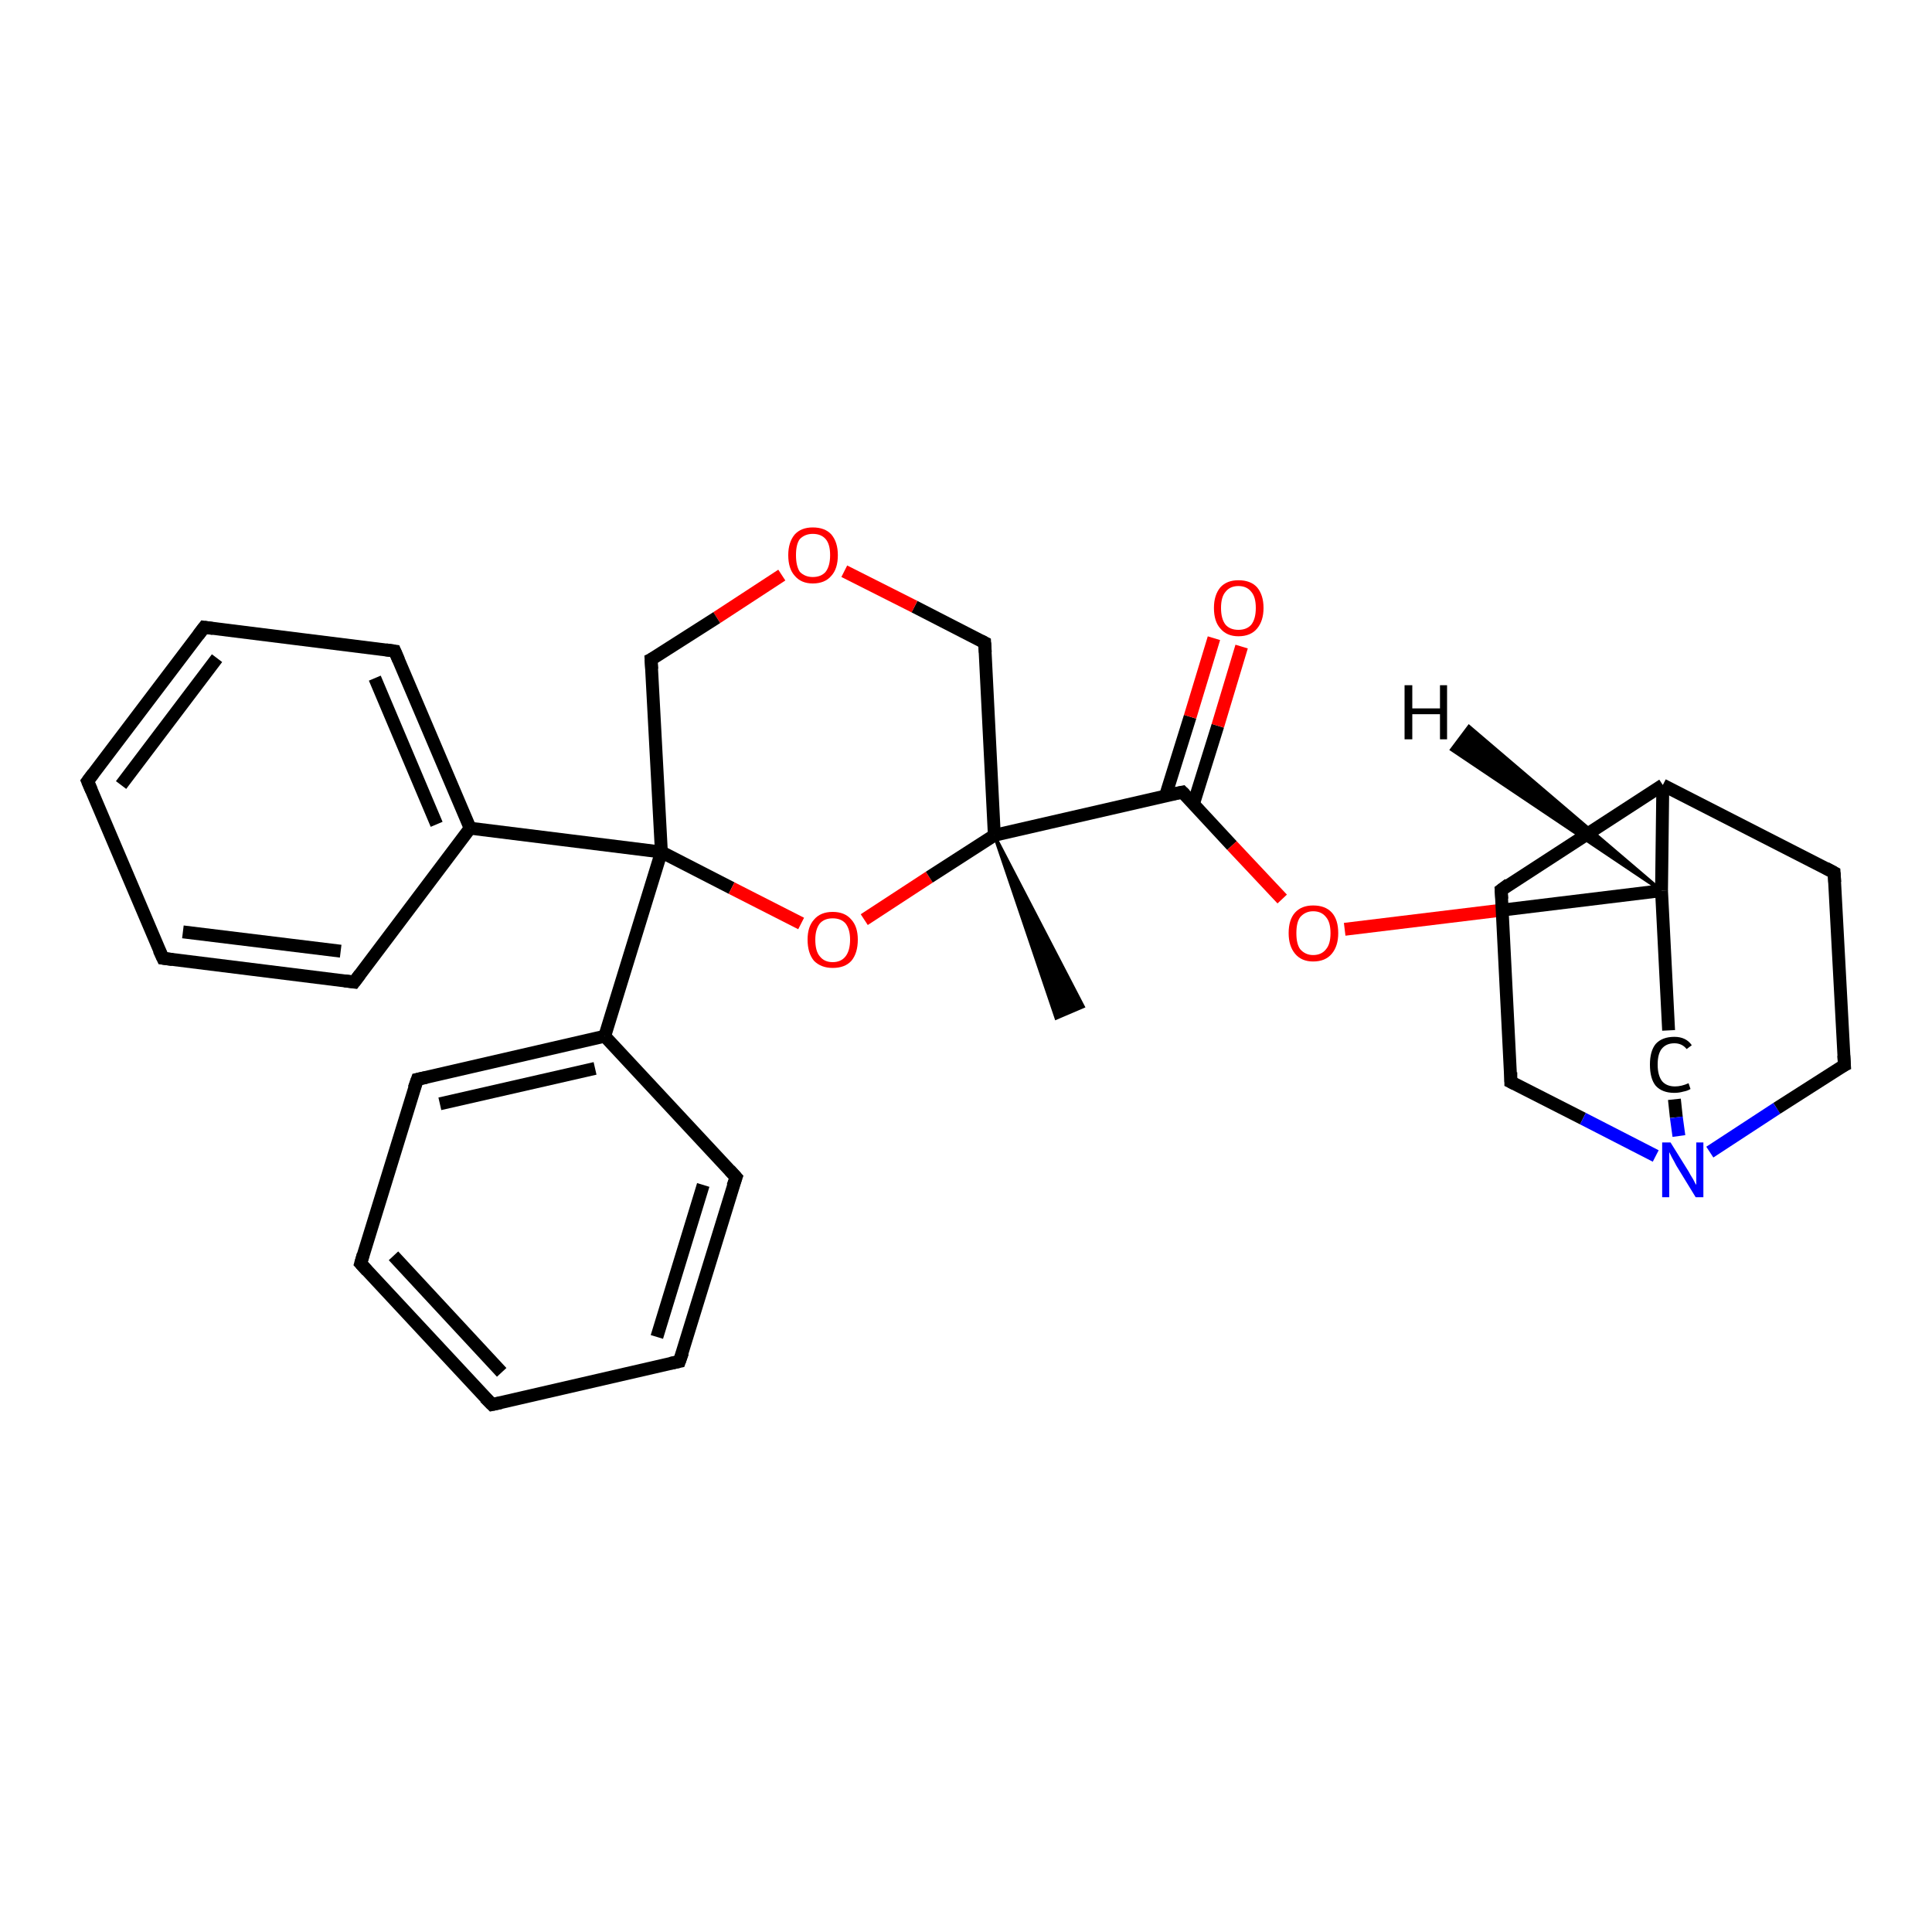 <?xml version='1.0' encoding='iso-8859-1'?>
<svg version='1.1' baseProfile='full'
              xmlns='http://www.w3.org/2000/svg'
                      xmlns:rdkit='http://www.rdkit.org/xml'
                      xmlns:xlink='http://www.w3.org/1999/xlink'
                  xml:space='preserve'
width='300px' height='300px' viewBox='0 0 300 300'>
<!-- END OF HEADER -->
<rect style='opacity:1.0;fill:#FFFFFF;stroke:none' width='300.0' height='300.0' x='0.0' y='0.0'> </rect>
<path class='bond-0 atom-1 atom-0' d='M 154.4,129.7 L 168.2,156.3 L 164.0,158.1 Z' style='fill:#000000;fill-rule:evenodd;fill-opacity:1;stroke:#000000;stroke-width:0.5px;stroke-linecap:butt;stroke-linejoin:miter;stroke-opacity:1;' />
<path class='bond-1 atom-1 atom-2' d='M 154.4,129.7 L 152.9,99.8' style='fill:none;fill-rule:evenodd;stroke:#000000;stroke-width:2.0px;stroke-linecap:butt;stroke-linejoin:miter;stroke-opacity:1' />
<path class='bond-2 atom-2 atom-3' d='M 152.9,99.8 L 142.0,94.2' style='fill:none;fill-rule:evenodd;stroke:#000000;stroke-width:2.0px;stroke-linecap:butt;stroke-linejoin:miter;stroke-opacity:1' />
<path class='bond-2 atom-2 atom-3' d='M 142.0,94.2 L 131.1,88.7' style='fill:none;fill-rule:evenodd;stroke:#FF0000;stroke-width:2.0px;stroke-linecap:butt;stroke-linejoin:miter;stroke-opacity:1' />
<path class='bond-3 atom-3 atom-4' d='M 121.4,89.3 L 111.3,95.9' style='fill:none;fill-rule:evenodd;stroke:#FF0000;stroke-width:2.0px;stroke-linecap:butt;stroke-linejoin:miter;stroke-opacity:1' />
<path class='bond-3 atom-3 atom-4' d='M 111.3,95.9 L 101.1,102.4' style='fill:none;fill-rule:evenodd;stroke:#000000;stroke-width:2.0px;stroke-linecap:butt;stroke-linejoin:miter;stroke-opacity:1' />
<path class='bond-4 atom-4 atom-5' d='M 101.1,102.4 L 102.7,132.3' style='fill:none;fill-rule:evenodd;stroke:#000000;stroke-width:2.0px;stroke-linecap:butt;stroke-linejoin:miter;stroke-opacity:1' />
<path class='bond-5 atom-5 atom-6' d='M 102.7,132.3 L 113.6,137.9' style='fill:none;fill-rule:evenodd;stroke:#000000;stroke-width:2.0px;stroke-linecap:butt;stroke-linejoin:miter;stroke-opacity:1' />
<path class='bond-5 atom-5 atom-6' d='M 113.6,137.9 L 124.4,143.4' style='fill:none;fill-rule:evenodd;stroke:#FF0000;stroke-width:2.0px;stroke-linecap:butt;stroke-linejoin:miter;stroke-opacity:1' />
<path class='bond-6 atom-5 atom-7' d='M 102.7,132.3 L 93.9,160.9' style='fill:none;fill-rule:evenodd;stroke:#000000;stroke-width:2.0px;stroke-linecap:butt;stroke-linejoin:miter;stroke-opacity:1' />
<path class='bond-7 atom-7 atom-8' d='M 93.9,160.9 L 64.8,167.6' style='fill:none;fill-rule:evenodd;stroke:#000000;stroke-width:2.0px;stroke-linecap:butt;stroke-linejoin:miter;stroke-opacity:1' />
<path class='bond-7 atom-7 atom-8' d='M 92.4,165.9 L 68.3,171.4' style='fill:none;fill-rule:evenodd;stroke:#000000;stroke-width:2.0px;stroke-linecap:butt;stroke-linejoin:miter;stroke-opacity:1' />
<path class='bond-8 atom-8 atom-9' d='M 64.8,167.6 L 56.0,196.2' style='fill:none;fill-rule:evenodd;stroke:#000000;stroke-width:2.0px;stroke-linecap:butt;stroke-linejoin:miter;stroke-opacity:1' />
<path class='bond-9 atom-9 atom-10' d='M 56.0,196.2 L 76.4,218.1' style='fill:none;fill-rule:evenodd;stroke:#000000;stroke-width:2.0px;stroke-linecap:butt;stroke-linejoin:miter;stroke-opacity:1' />
<path class='bond-9 atom-9 atom-10' d='M 61.1,195.0 L 77.9,213.1' style='fill:none;fill-rule:evenodd;stroke:#000000;stroke-width:2.0px;stroke-linecap:butt;stroke-linejoin:miter;stroke-opacity:1' />
<path class='bond-10 atom-10 atom-11' d='M 76.4,218.1 L 105.5,211.4' style='fill:none;fill-rule:evenodd;stroke:#000000;stroke-width:2.0px;stroke-linecap:butt;stroke-linejoin:miter;stroke-opacity:1' />
<path class='bond-11 atom-11 atom-12' d='M 105.5,211.4 L 114.3,182.8' style='fill:none;fill-rule:evenodd;stroke:#000000;stroke-width:2.0px;stroke-linecap:butt;stroke-linejoin:miter;stroke-opacity:1' />
<path class='bond-11 atom-11 atom-12' d='M 102.0,207.6 L 109.2,184.0' style='fill:none;fill-rule:evenodd;stroke:#000000;stroke-width:2.0px;stroke-linecap:butt;stroke-linejoin:miter;stroke-opacity:1' />
<path class='bond-12 atom-5 atom-13' d='M 102.7,132.3 L 73.0,128.6' style='fill:none;fill-rule:evenodd;stroke:#000000;stroke-width:2.0px;stroke-linecap:butt;stroke-linejoin:miter;stroke-opacity:1' />
<path class='bond-13 atom-13 atom-14' d='M 73.0,128.6 L 61.3,101.1' style='fill:none;fill-rule:evenodd;stroke:#000000;stroke-width:2.0px;stroke-linecap:butt;stroke-linejoin:miter;stroke-opacity:1' />
<path class='bond-13 atom-13 atom-14' d='M 67.8,128.0 L 58.2,105.3' style='fill:none;fill-rule:evenodd;stroke:#000000;stroke-width:2.0px;stroke-linecap:butt;stroke-linejoin:miter;stroke-opacity:1' />
<path class='bond-14 atom-14 atom-15' d='M 61.3,101.1 L 31.7,97.4' style='fill:none;fill-rule:evenodd;stroke:#000000;stroke-width:2.0px;stroke-linecap:butt;stroke-linejoin:miter;stroke-opacity:1' />
<path class='bond-15 atom-15 atom-16' d='M 31.7,97.4 L 13.6,121.3' style='fill:none;fill-rule:evenodd;stroke:#000000;stroke-width:2.0px;stroke-linecap:butt;stroke-linejoin:miter;stroke-opacity:1' />
<path class='bond-15 atom-15 atom-16' d='M 33.7,102.2 L 18.8,121.9' style='fill:none;fill-rule:evenodd;stroke:#000000;stroke-width:2.0px;stroke-linecap:butt;stroke-linejoin:miter;stroke-opacity:1' />
<path class='bond-16 atom-16 atom-17' d='M 13.6,121.3 L 25.3,148.8' style='fill:none;fill-rule:evenodd;stroke:#000000;stroke-width:2.0px;stroke-linecap:butt;stroke-linejoin:miter;stroke-opacity:1' />
<path class='bond-17 atom-17 atom-18' d='M 25.3,148.8 L 55.0,152.5' style='fill:none;fill-rule:evenodd;stroke:#000000;stroke-width:2.0px;stroke-linecap:butt;stroke-linejoin:miter;stroke-opacity:1' />
<path class='bond-17 atom-17 atom-18' d='M 28.4,144.7 L 52.9,147.7' style='fill:none;fill-rule:evenodd;stroke:#000000;stroke-width:2.0px;stroke-linecap:butt;stroke-linejoin:miter;stroke-opacity:1' />
<path class='bond-18 atom-1 atom-19' d='M 154.4,129.7 L 183.6,123.0' style='fill:none;fill-rule:evenodd;stroke:#000000;stroke-width:2.0px;stroke-linecap:butt;stroke-linejoin:miter;stroke-opacity:1' />
<path class='bond-19 atom-19 atom-20' d='M 185.3,124.9 L 189.1,112.7' style='fill:none;fill-rule:evenodd;stroke:#000000;stroke-width:2.0px;stroke-linecap:butt;stroke-linejoin:miter;stroke-opacity:1' />
<path class='bond-19 atom-19 atom-20' d='M 189.1,112.7 L 192.8,100.4' style='fill:none;fill-rule:evenodd;stroke:#FF0000;stroke-width:2.0px;stroke-linecap:butt;stroke-linejoin:miter;stroke-opacity:1' />
<path class='bond-19 atom-19 atom-20' d='M 181.0,123.5 L 184.8,111.3' style='fill:none;fill-rule:evenodd;stroke:#000000;stroke-width:2.0px;stroke-linecap:butt;stroke-linejoin:miter;stroke-opacity:1' />
<path class='bond-19 atom-19 atom-20' d='M 184.8,111.3 L 188.5,99.1' style='fill:none;fill-rule:evenodd;stroke:#FF0000;stroke-width:2.0px;stroke-linecap:butt;stroke-linejoin:miter;stroke-opacity:1' />
<path class='bond-20 atom-19 atom-21' d='M 183.6,123.0 L 191.3,131.3' style='fill:none;fill-rule:evenodd;stroke:#000000;stroke-width:2.0px;stroke-linecap:butt;stroke-linejoin:miter;stroke-opacity:1' />
<path class='bond-20 atom-19 atom-21' d='M 191.3,131.3 L 199.1,139.6' style='fill:none;fill-rule:evenodd;stroke:#FF0000;stroke-width:2.0px;stroke-linecap:butt;stroke-linejoin:miter;stroke-opacity:1' />
<path class='bond-21 atom-21 atom-22' d='M 208.8,144.3 L 233.4,141.3' style='fill:none;fill-rule:evenodd;stroke:#FF0000;stroke-width:2.0px;stroke-linecap:butt;stroke-linejoin:miter;stroke-opacity:1' />
<path class='bond-21 atom-21 atom-22' d='M 233.4,141.3 L 258.0,138.3' style='fill:none;fill-rule:evenodd;stroke:#000000;stroke-width:2.0px;stroke-linecap:butt;stroke-linejoin:miter;stroke-opacity:1' />
<path class='bond-22 atom-22 atom-23' d='M 258.0,138.3 L 259.1,160.0' style='fill:none;fill-rule:evenodd;stroke:#000000;stroke-width:2.0px;stroke-linecap:butt;stroke-linejoin:miter;stroke-opacity:1' />
<path class='bond-23 atom-23 atom-24' d='M 260.0,170.7 L 260.3,173.5' style='fill:none;fill-rule:evenodd;stroke:#000000;stroke-width:2.0px;stroke-linecap:butt;stroke-linejoin:miter;stroke-opacity:1' />
<path class='bond-23 atom-23 atom-24' d='M 260.3,173.5 L 260.7,176.4' style='fill:none;fill-rule:evenodd;stroke:#0000FF;stroke-width:2.0px;stroke-linecap:butt;stroke-linejoin:miter;stroke-opacity:1' />
<path class='bond-24 atom-24 atom-25' d='M 265.5,178.9 L 275.9,172.1' style='fill:none;fill-rule:evenodd;stroke:#0000FF;stroke-width:2.0px;stroke-linecap:butt;stroke-linejoin:miter;stroke-opacity:1' />
<path class='bond-24 atom-24 atom-25' d='M 275.9,172.1 L 286.4,165.4' style='fill:none;fill-rule:evenodd;stroke:#000000;stroke-width:2.0px;stroke-linecap:butt;stroke-linejoin:miter;stroke-opacity:1' />
<path class='bond-25 atom-25 atom-26' d='M 286.4,165.4 L 284.8,135.5' style='fill:none;fill-rule:evenodd;stroke:#000000;stroke-width:2.0px;stroke-linecap:butt;stroke-linejoin:miter;stroke-opacity:1' />
<path class='bond-26 atom-26 atom-27' d='M 284.8,135.5 L 258.2,121.9' style='fill:none;fill-rule:evenodd;stroke:#000000;stroke-width:2.0px;stroke-linecap:butt;stroke-linejoin:miter;stroke-opacity:1' />
<path class='bond-27 atom-27 atom-28' d='M 258.2,121.9 L 233.1,138.2' style='fill:none;fill-rule:evenodd;stroke:#000000;stroke-width:2.0px;stroke-linecap:butt;stroke-linejoin:miter;stroke-opacity:1' />
<path class='bond-28 atom-28 atom-29' d='M 233.1,138.2 L 234.6,168.0' style='fill:none;fill-rule:evenodd;stroke:#000000;stroke-width:2.0px;stroke-linecap:butt;stroke-linejoin:miter;stroke-opacity:1' />
<path class='bond-29 atom-6 atom-1' d='M 134.2,142.8 L 144.3,136.2' style='fill:none;fill-rule:evenodd;stroke:#FF0000;stroke-width:2.0px;stroke-linecap:butt;stroke-linejoin:miter;stroke-opacity:1' />
<path class='bond-29 atom-6 atom-1' d='M 144.3,136.2 L 154.4,129.7' style='fill:none;fill-rule:evenodd;stroke:#000000;stroke-width:2.0px;stroke-linecap:butt;stroke-linejoin:miter;stroke-opacity:1' />
<path class='bond-30 atom-12 atom-7' d='M 114.3,182.8 L 93.9,160.9' style='fill:none;fill-rule:evenodd;stroke:#000000;stroke-width:2.0px;stroke-linecap:butt;stroke-linejoin:miter;stroke-opacity:1' />
<path class='bond-31 atom-18 atom-13' d='M 55.0,152.5 L 73.0,128.6' style='fill:none;fill-rule:evenodd;stroke:#000000;stroke-width:2.0px;stroke-linecap:butt;stroke-linejoin:miter;stroke-opacity:1' />
<path class='bond-32 atom-27 atom-22' d='M 258.2,121.9 L 258.0,138.3' style='fill:none;fill-rule:evenodd;stroke:#000000;stroke-width:2.0px;stroke-linecap:butt;stroke-linejoin:miter;stroke-opacity:1' />
<path class='bond-33 atom-29 atom-24' d='M 234.6,168.0 L 245.8,173.7' style='fill:none;fill-rule:evenodd;stroke:#000000;stroke-width:2.0px;stroke-linecap:butt;stroke-linejoin:miter;stroke-opacity:1' />
<path class='bond-33 atom-29 atom-24' d='M 245.8,173.7 L 257.1,179.5' style='fill:none;fill-rule:evenodd;stroke:#0000FF;stroke-width:2.0px;stroke-linecap:butt;stroke-linejoin:miter;stroke-opacity:1' />
<path class='bond-34 atom-22 atom-30' d='M 258.0,138.3 L 225.4,116.4 L 228.1,112.8 Z' style='fill:#000000;fill-rule:evenodd;fill-opacity:1;stroke:#000000;stroke-width:0.5px;stroke-linecap:butt;stroke-linejoin:miter;stroke-opacity:1;' />
<path d='M 153.0,101.3 L 152.9,99.8 L 152.3,99.5' style='fill:none;stroke:#000000;stroke-width:2.0px;stroke-linecap:butt;stroke-linejoin:miter;stroke-opacity:1;' />
<path d='M 101.7,102.1 L 101.1,102.4 L 101.2,103.9' style='fill:none;stroke:#000000;stroke-width:2.0px;stroke-linecap:butt;stroke-linejoin:miter;stroke-opacity:1;' />
<path d='M 66.2,167.3 L 64.8,167.6 L 64.3,169.0' style='fill:none;stroke:#000000;stroke-width:2.0px;stroke-linecap:butt;stroke-linejoin:miter;stroke-opacity:1;' />
<path d='M 56.4,194.8 L 56.0,196.2 L 57.0,197.3' style='fill:none;stroke:#000000;stroke-width:2.0px;stroke-linecap:butt;stroke-linejoin:miter;stroke-opacity:1;' />
<path d='M 75.3,217.0 L 76.4,218.1 L 77.8,217.8' style='fill:none;stroke:#000000;stroke-width:2.0px;stroke-linecap:butt;stroke-linejoin:miter;stroke-opacity:1;' />
<path d='M 104.1,211.7 L 105.5,211.4 L 106.0,210.0' style='fill:none;stroke:#000000;stroke-width:2.0px;stroke-linecap:butt;stroke-linejoin:miter;stroke-opacity:1;' />
<path d='M 113.8,184.2 L 114.3,182.8 L 113.3,181.7' style='fill:none;stroke:#000000;stroke-width:2.0px;stroke-linecap:butt;stroke-linejoin:miter;stroke-opacity:1;' />
<path d='M 61.9,102.5 L 61.3,101.1 L 59.9,100.9' style='fill:none;stroke:#000000;stroke-width:2.0px;stroke-linecap:butt;stroke-linejoin:miter;stroke-opacity:1;' />
<path d='M 33.1,97.6 L 31.7,97.4 L 30.8,98.6' style='fill:none;stroke:#000000;stroke-width:2.0px;stroke-linecap:butt;stroke-linejoin:miter;stroke-opacity:1;' />
<path d='M 14.5,120.1 L 13.6,121.3 L 14.2,122.7' style='fill:none;stroke:#000000;stroke-width:2.0px;stroke-linecap:butt;stroke-linejoin:miter;stroke-opacity:1;' />
<path d='M 24.7,147.5 L 25.3,148.8 L 26.8,149.0' style='fill:none;stroke:#000000;stroke-width:2.0px;stroke-linecap:butt;stroke-linejoin:miter;stroke-opacity:1;' />
<path d='M 53.5,152.3 L 55.0,152.5 L 55.9,151.3' style='fill:none;stroke:#000000;stroke-width:2.0px;stroke-linecap:butt;stroke-linejoin:miter;stroke-opacity:1;' />
<path d='M 182.1,123.3 L 183.6,123.0 L 184.0,123.4' style='fill:none;stroke:#000000;stroke-width:2.0px;stroke-linecap:butt;stroke-linejoin:miter;stroke-opacity:1;' />
<path d='M 285.8,165.7 L 286.4,165.4 L 286.3,163.9' style='fill:none;stroke:#000000;stroke-width:2.0px;stroke-linecap:butt;stroke-linejoin:miter;stroke-opacity:1;' />
<path d='M 284.9,137.0 L 284.8,135.5 L 283.5,134.8' style='fill:none;stroke:#000000;stroke-width:2.0px;stroke-linecap:butt;stroke-linejoin:miter;stroke-opacity:1;' />
<path d='M 234.3,137.3 L 233.1,138.2 L 233.2,139.6' style='fill:none;stroke:#000000;stroke-width:2.0px;stroke-linecap:butt;stroke-linejoin:miter;stroke-opacity:1;' />
<path d='M 234.6,166.5 L 234.6,168.0 L 235.2,168.3' style='fill:none;stroke:#000000;stroke-width:2.0px;stroke-linecap:butt;stroke-linejoin:miter;stroke-opacity:1;' />
<path class='atom-3' d='M 122.4 86.2
Q 122.4 84.2, 123.4 83.0
Q 124.4 81.9, 126.2 81.9
Q 128.1 81.9, 129.1 83.0
Q 130.1 84.2, 130.1 86.2
Q 130.1 88.3, 129.1 89.4
Q 128.1 90.6, 126.2 90.6
Q 124.4 90.6, 123.4 89.4
Q 122.4 88.3, 122.4 86.2
M 126.2 89.6
Q 127.5 89.6, 128.2 88.8
Q 128.9 87.9, 128.9 86.2
Q 128.9 84.5, 128.2 83.7
Q 127.5 82.9, 126.2 82.9
Q 125.0 82.9, 124.2 83.7
Q 123.6 84.5, 123.6 86.2
Q 123.6 87.9, 124.2 88.8
Q 125.0 89.6, 126.2 89.6
' fill='#FF0000'/>
<path class='atom-6' d='M 125.4 145.9
Q 125.4 143.9, 126.4 142.8
Q 127.4 141.6, 129.3 141.6
Q 131.2 141.6, 132.2 142.8
Q 133.2 143.9, 133.2 145.9
Q 133.2 148.0, 132.2 149.2
Q 131.2 150.3, 129.3 150.3
Q 127.5 150.3, 126.4 149.2
Q 125.4 148.0, 125.4 145.9
M 129.3 149.4
Q 130.6 149.4, 131.3 148.5
Q 132.0 147.6, 132.0 145.9
Q 132.0 144.3, 131.3 143.4
Q 130.6 142.6, 129.3 142.6
Q 128.0 142.6, 127.3 143.4
Q 126.6 144.3, 126.6 145.9
Q 126.6 147.7, 127.3 148.5
Q 128.0 149.4, 129.3 149.4
' fill='#FF0000'/>
<path class='atom-20' d='M 188.5 94.4
Q 188.5 92.4, 189.5 91.2
Q 190.5 90.1, 192.3 90.1
Q 194.2 90.1, 195.2 91.2
Q 196.2 92.4, 196.2 94.4
Q 196.2 96.4, 195.2 97.6
Q 194.2 98.8, 192.3 98.8
Q 190.5 98.8, 189.5 97.6
Q 188.5 96.5, 188.5 94.4
M 192.3 97.8
Q 193.6 97.8, 194.3 97.0
Q 195.0 96.1, 195.0 94.4
Q 195.0 92.7, 194.3 91.9
Q 193.6 91.0, 192.3 91.0
Q 191.0 91.0, 190.3 91.9
Q 189.6 92.7, 189.6 94.4
Q 189.6 96.1, 190.3 97.0
Q 191.0 97.8, 192.3 97.8
' fill='#FF0000'/>
<path class='atom-21' d='M 200.1 144.9
Q 200.1 142.8, 201.1 141.7
Q 202.1 140.6, 203.9 140.6
Q 205.8 140.6, 206.8 141.7
Q 207.8 142.8, 207.8 144.9
Q 207.8 146.9, 206.8 148.1
Q 205.8 149.3, 203.9 149.3
Q 202.1 149.3, 201.1 148.1
Q 200.1 146.9, 200.1 144.9
M 203.9 148.3
Q 205.2 148.3, 205.9 147.4
Q 206.6 146.6, 206.6 144.9
Q 206.6 143.2, 205.9 142.4
Q 205.2 141.5, 203.9 141.5
Q 202.7 141.5, 201.9 142.4
Q 201.3 143.2, 201.3 144.9
Q 201.3 146.6, 201.9 147.4
Q 202.7 148.3, 203.9 148.3
' fill='#FF0000'/>
<path class='atom-23' d='M 256.2 165.3
Q 256.2 163.2, 257.1 162.1
Q 258.1 161.0, 260.0 161.0
Q 261.8 161.0, 262.7 162.3
L 261.9 162.9
Q 261.2 162.0, 260.0 162.0
Q 258.7 162.0, 258.0 162.9
Q 257.4 163.7, 257.4 165.3
Q 257.4 167.0, 258.1 167.9
Q 258.8 168.7, 260.1 168.7
Q 261.1 168.7, 262.2 168.2
L 262.5 169.1
Q 262.0 169.4, 261.4 169.5
Q 260.7 169.7, 260.0 169.7
Q 258.1 169.7, 257.1 168.6
Q 256.2 167.5, 256.2 165.3
' fill='#000000'/>
<path class='atom-24' d='M 259.4 177.4
L 262.2 181.9
Q 262.4 182.3, 262.9 183.1
Q 263.3 183.9, 263.4 184.0
L 263.4 177.4
L 264.5 177.4
L 264.5 185.9
L 263.3 185.9
L 260.3 181.0
Q 260.0 180.4, 259.6 179.7
Q 259.3 179.1, 259.2 178.9
L 259.2 185.9
L 258.1 185.9
L 258.1 177.4
L 259.4 177.4
' fill='#0000FF'/>
<path class='atom-30' d='M 218.1 106.4
L 219.3 106.4
L 219.3 110.0
L 223.6 110.0
L 223.6 106.4
L 224.7 106.4
L 224.7 114.8
L 223.6 114.8
L 223.6 110.9
L 219.3 110.9
L 219.3 114.8
L 218.1 114.8
L 218.1 106.4
' fill='#000000'/>
</svg>

